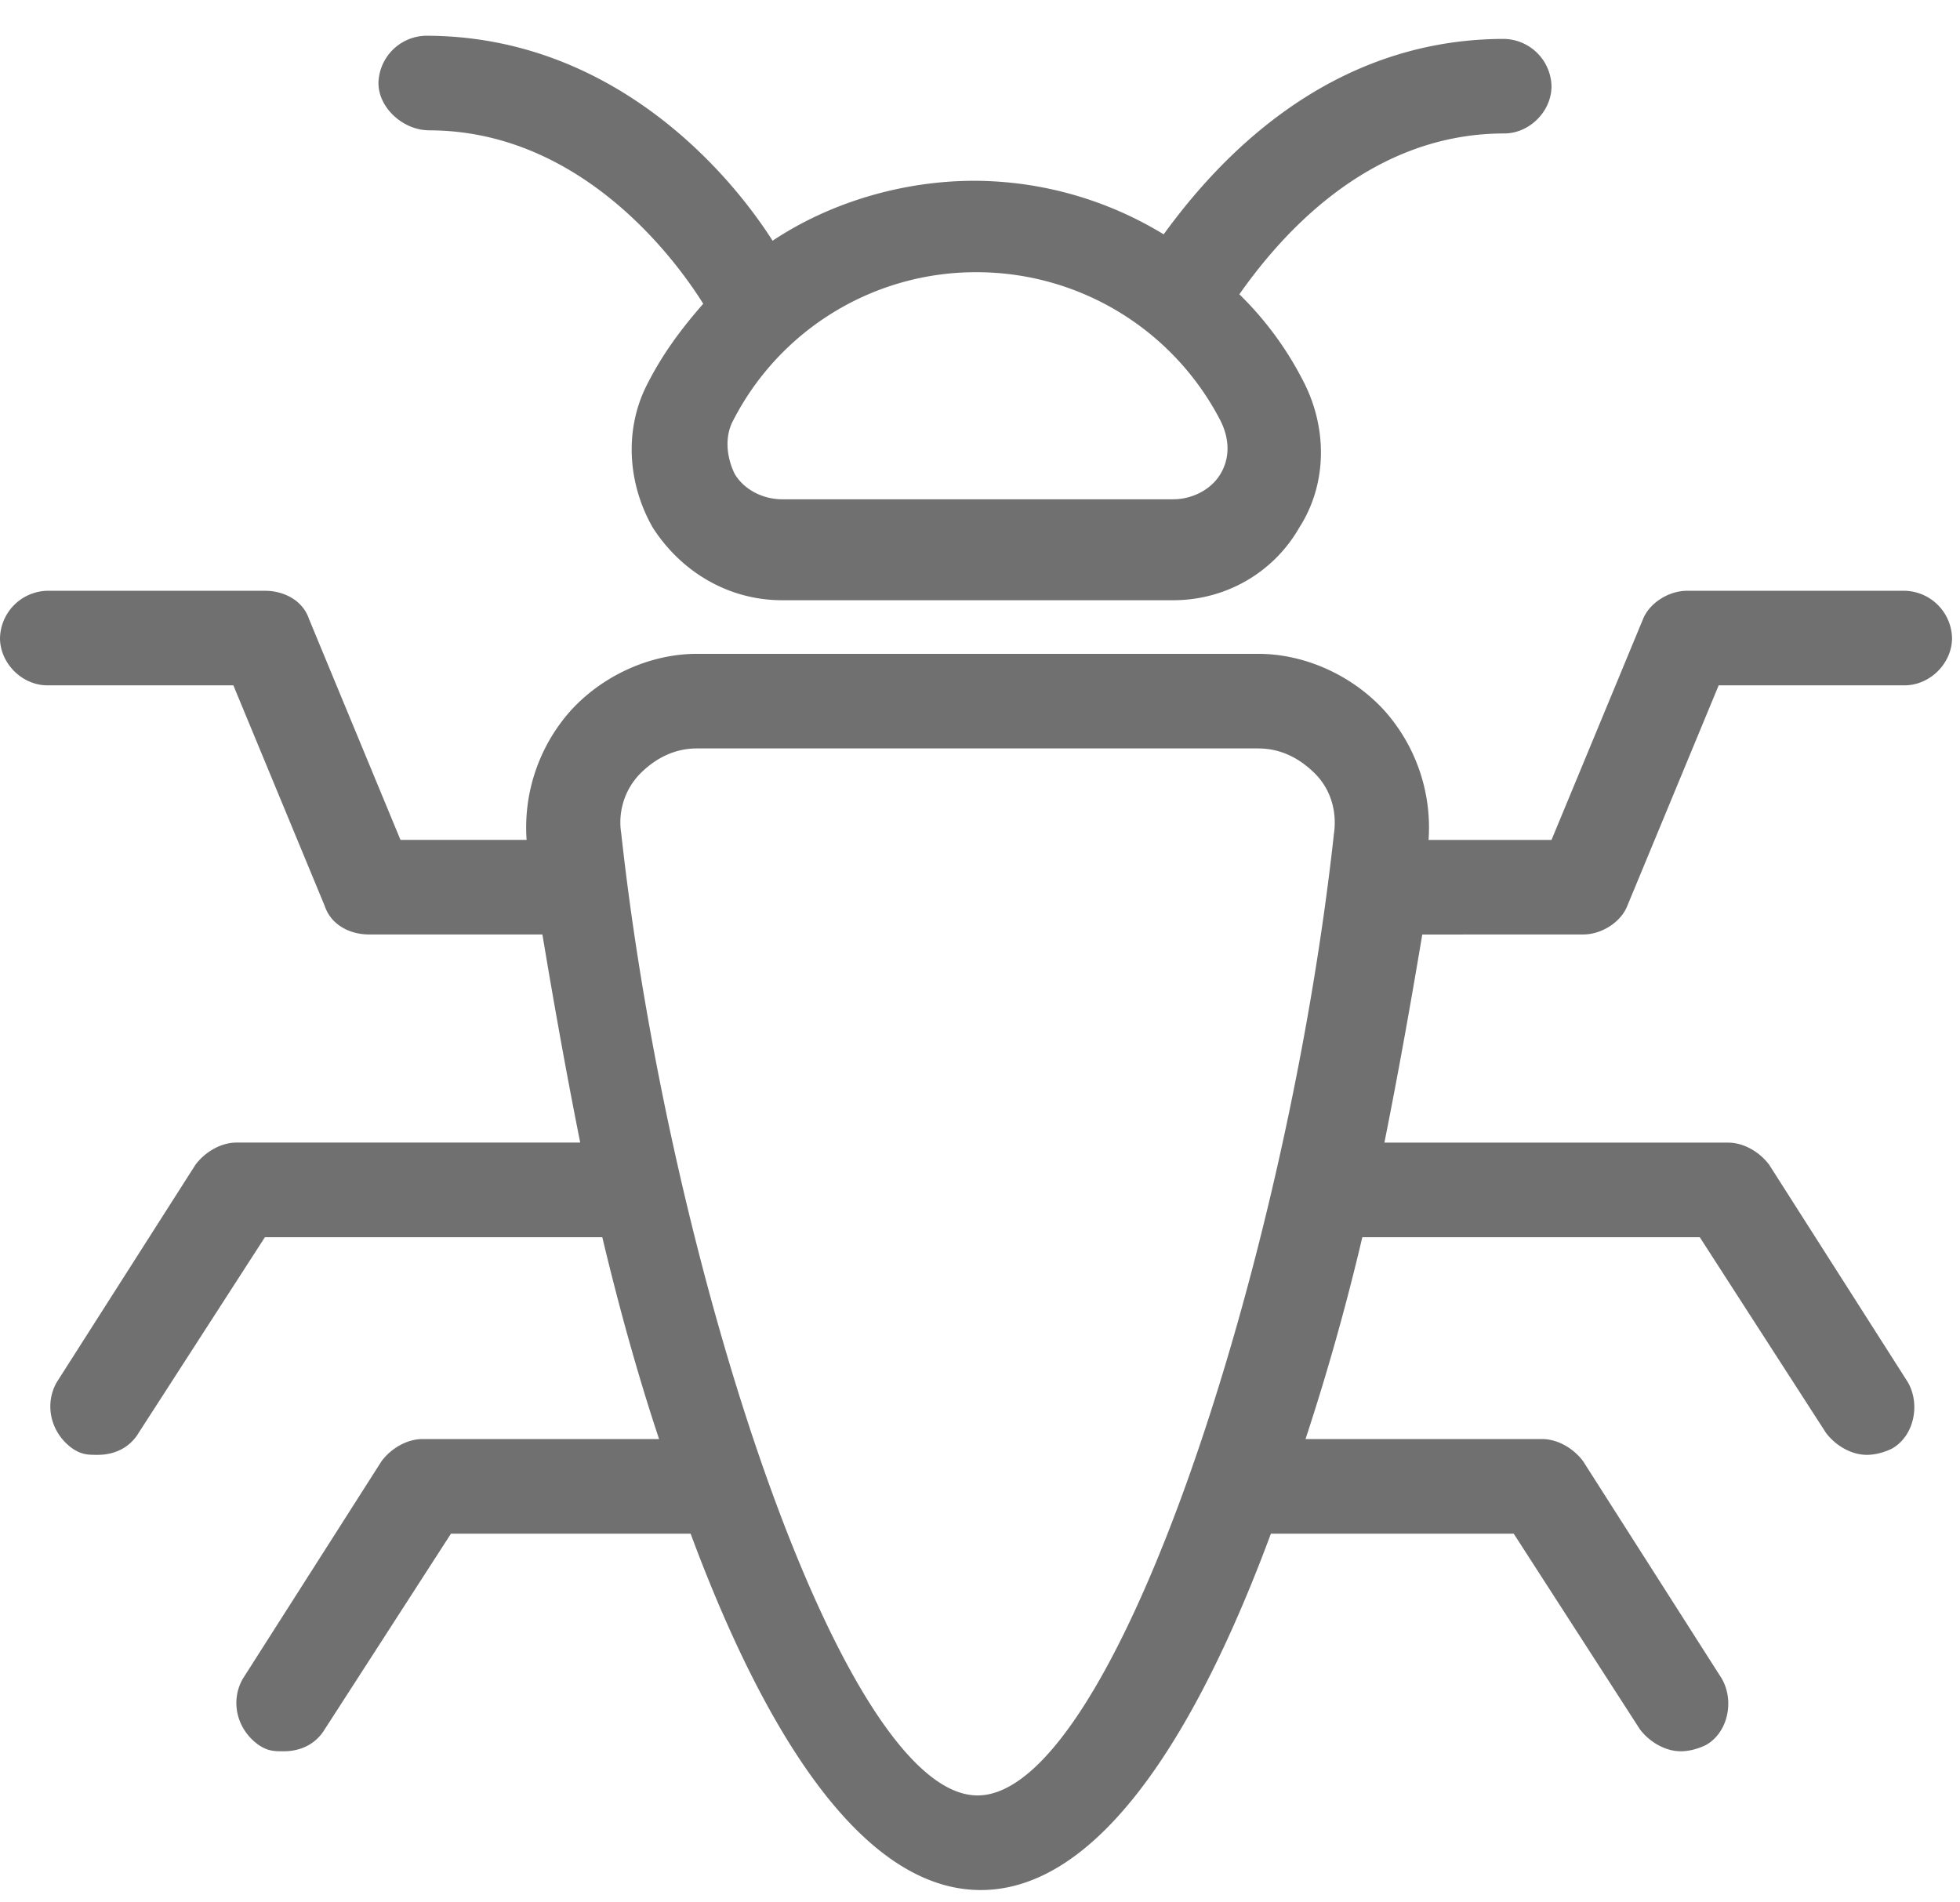 <svg xmlns="http://www.w3.org/2000/svg" xmlns:xlink="http://www.w3.org/1999/xlink" width="34" height="33" viewBox="0 0 34 33"><defs><path id="bi9la" d="M1677.17 781.294c.165.328.165.656 0 .93-.164.273-.492.437-.82.437h-6.783c-.329 0-.657-.164-.821-.438-.055-.109-.219-.492-.055-.875a4.731 4.731 0 0 1 4.267-2.626 4.76 4.76 0 0 1 4.212 2.572zm-13.73-5.033c2.57 0 4.212 2.133 4.759 3.008-.383.438-.711.876-.985 1.423-.383.766-.328 1.696.11 2.461.492.766 1.313 1.259 2.243 1.259h6.783c.93 0 1.75-.493 2.188-1.259.492-.765.492-1.75.055-2.57a5.754 5.754 0 0 0-1.094-1.478c.656-.93 2.188-2.79 4.595-2.79.438 0 .82-.383.82-.82a.841.841 0 0 0-.82-.82c-3.118 0-5.033 2.187-5.908 3.39a6.337 6.337 0 0 0-3.282-.929c-1.259 0-2.517.383-3.502 1.04-.765-1.204-2.79-3.556-6.017-3.556a.841.841 0 0 0-.82.82c0 .438.437.82.875.82z"/><path id="bi9lb" d="M1672.958 805.145c-2.352 0-5.36-9.19-6.181-16.685a1.21 1.21 0 0 1 .328-1.04c.273-.273.602-.437.984-.437h9.738c.383 0 .711.164.985.437.273.274.383.657.328 1.04-.82 7.494-3.83 16.685-6.182 16.685zm10.504-14.935c.328 0 .656-.218.765-.492l1.587-3.83h3.227c.438 0 .821-.382.821-.82a.841.841 0 0 0-.82-.82h-3.775c-.328 0-.657.218-.766.492l-1.587 3.83h-2.133a3.045 3.045 0 0 0-.766-2.244c-.547-.601-1.367-.984-2.188-.984h-9.737c-.821 0-1.642.383-2.189.984a3.045 3.045 0 0 0-.766 2.243h-2.188l-1.586-3.83c-.11-.327-.438-.491-.766-.491h-3.775a.841.841 0 0 0-.82.82c0 .438.383.82.82.82h3.228l1.586 3.83c.11.328.438.492.766.492h3.009c.164.985.383 2.243.656 3.61h-5.962c-.274 0-.547.165-.712.384l-2.407 3.774c-.218.383-.109.876.274 1.15.164.109.274.109.438.109.273 0 .547-.11.71-.383l2.189-3.392h5.853c.274 1.149.602 2.352.985 3.501h-4.103c-.273 0-.547.164-.711.383l-2.407 3.775c-.219.383-.11.875.274 1.148.164.11.273.11.437.11.274 0 .547-.11.711-.383l2.189-3.392h4.157c1.258 3.392 2.954 6.182 5.033 6.182s3.775-2.79 5.033-6.182h4.212l2.188 3.392c.164.219.438.383.711.383.164 0 .329-.055.438-.11.383-.218.492-.765.274-1.148l-2.408-3.775c-.164-.219-.437-.383-.71-.383h-4.104a41.87 41.87 0 0 0 .985-3.501h5.854l2.188 3.392c.164.219.437.383.71.383.165 0 .33-.055.439-.11.382-.219.492-.766.273-1.149l-2.407-3.774c-.164-.219-.438-.383-.711-.383h-5.963c.274-1.368.492-2.626.657-3.61z"/></defs><g><g transform="translate(-1656 -774)"><g><use fill="#707070" xlink:href="#bi9la"/></g><g><use fill="#707070" xlink:href="#bi9lb"/></g></g></g></svg>